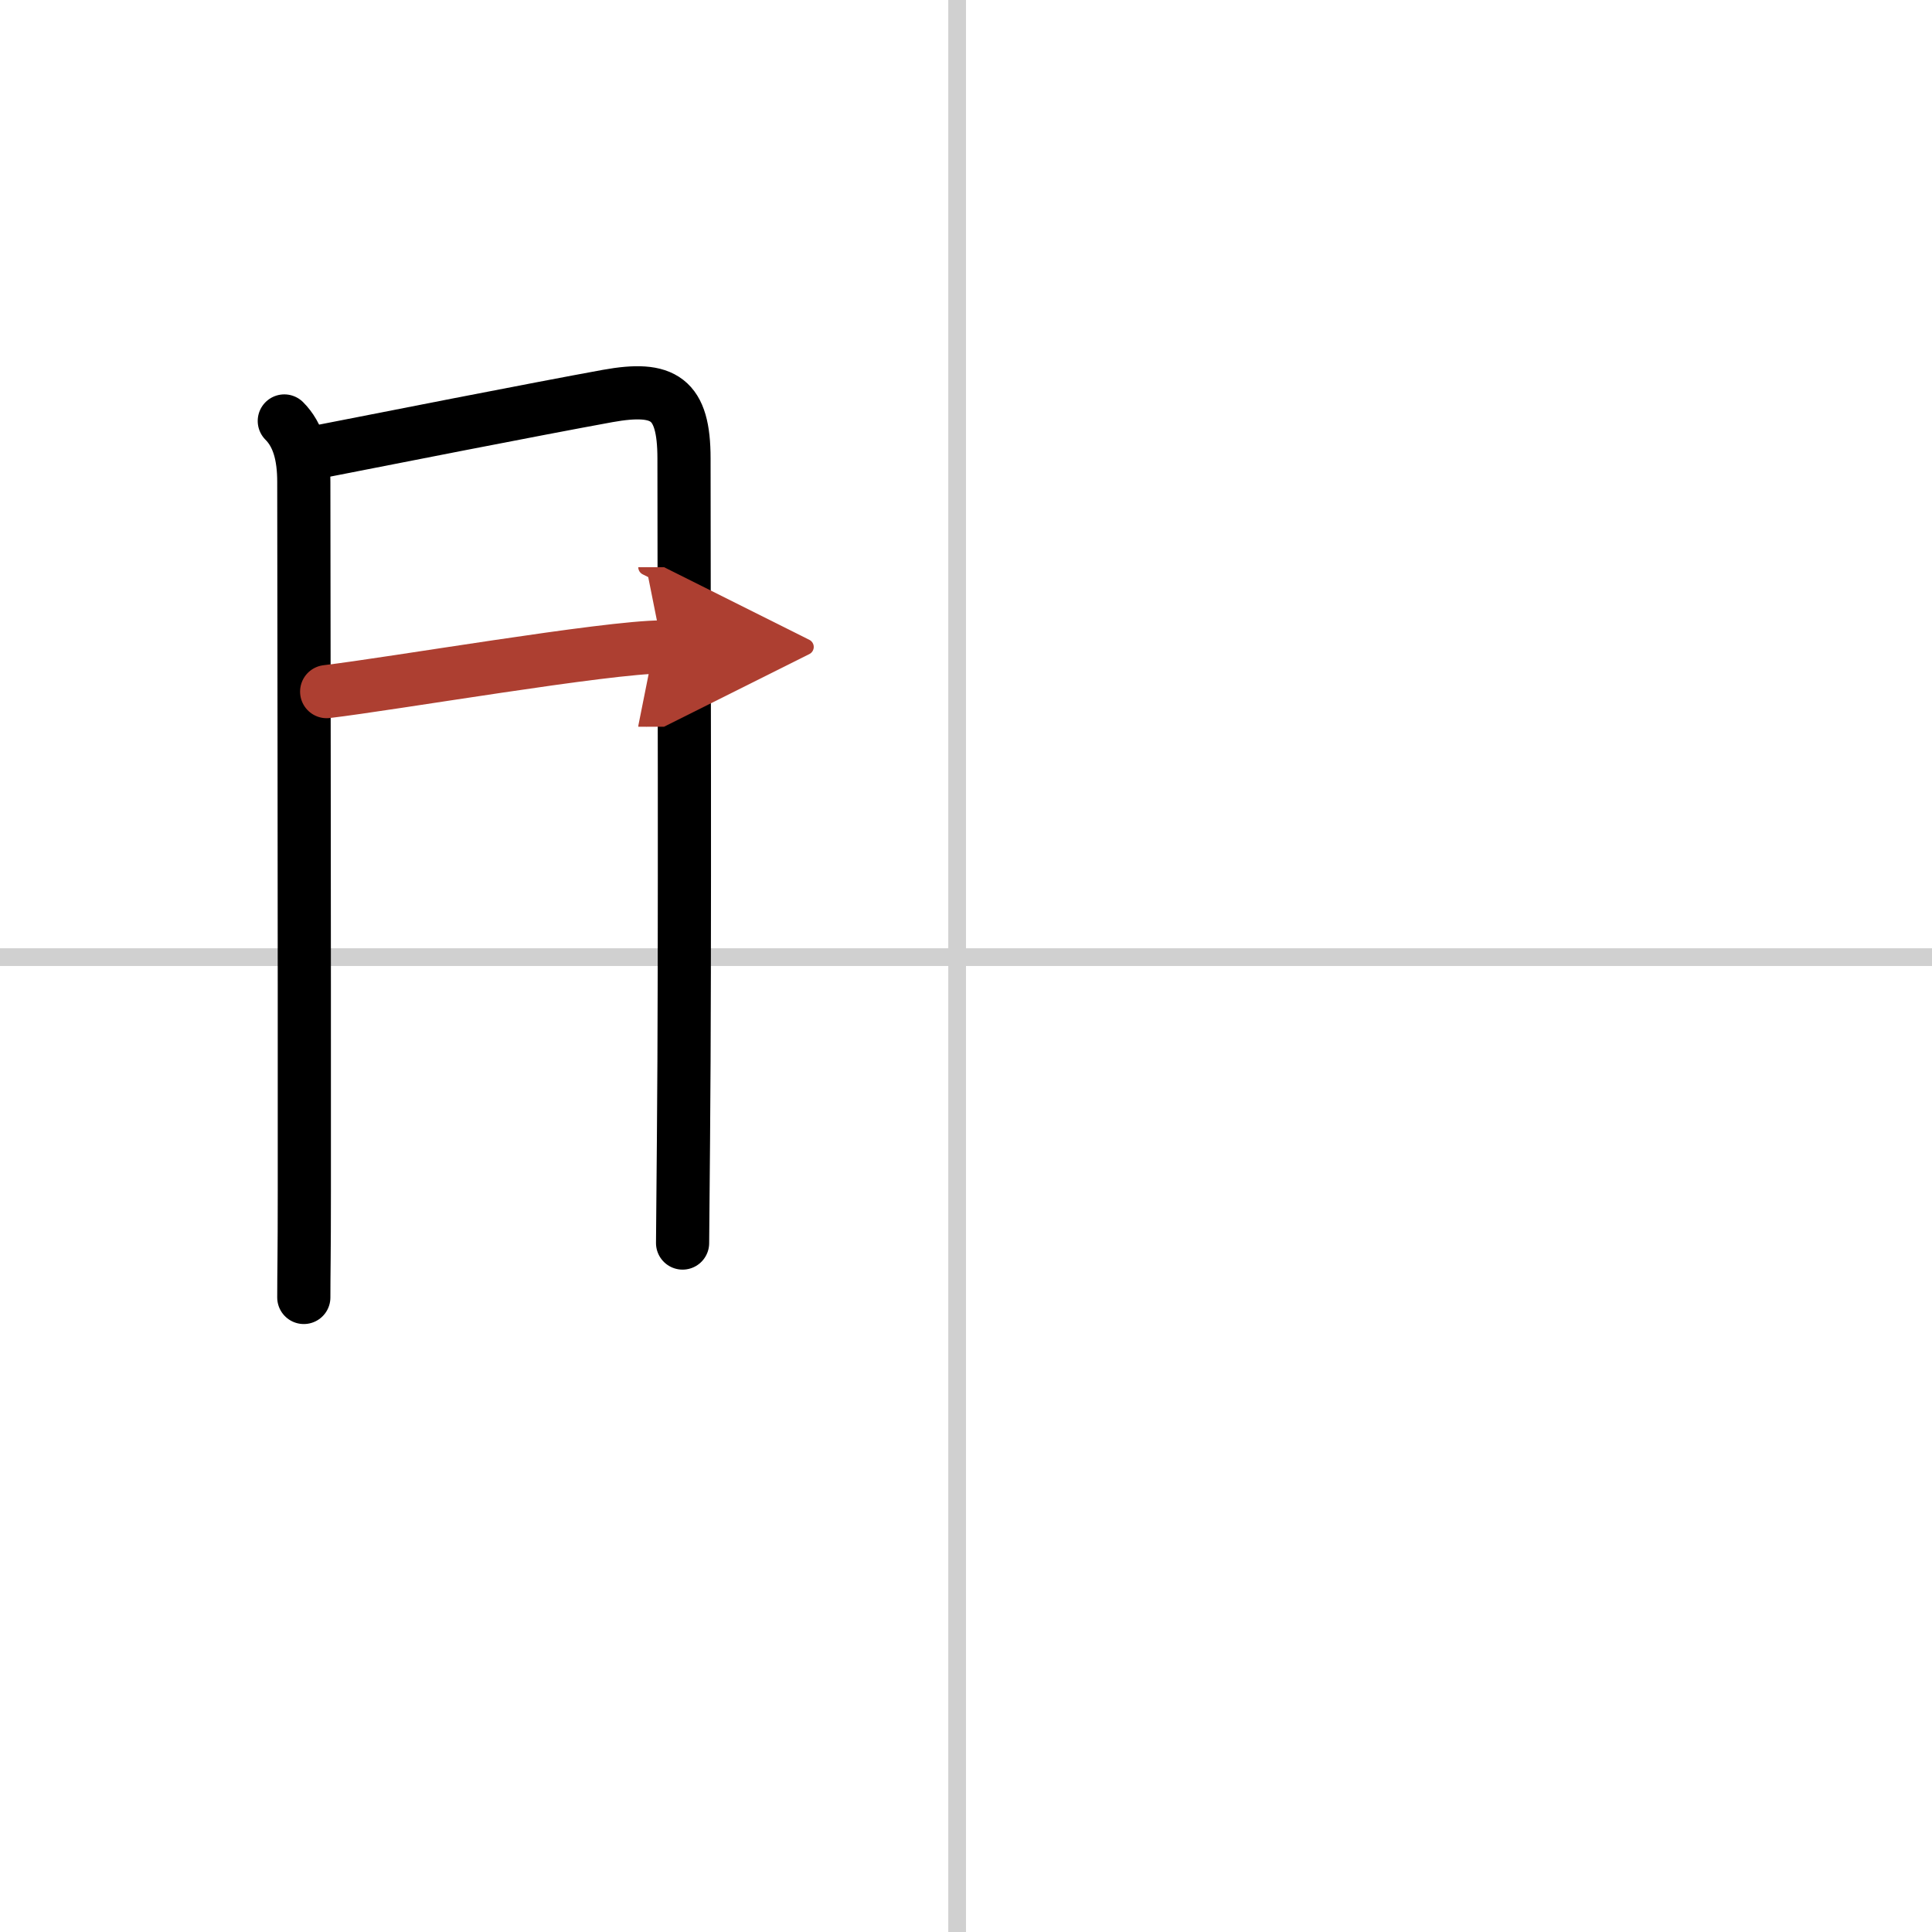 <svg width="400" height="400" viewBox="0 0 109 109" xmlns="http://www.w3.org/2000/svg"><defs><marker id="a" markerWidth="4" orient="auto" refX="1" refY="5" viewBox="0 0 10 10"><polyline points="0 0 10 5 0 10 1 5" fill="#ad3f31" stroke="#ad3f31"/></marker></defs><g fill="none" stroke="#000" stroke-linecap="round" stroke-linejoin="round" stroke-width="3"><rect width="100%" height="100%" fill="#fff" stroke="#fff"/><line x1="54" x2="54" y2="109" stroke="#d0d0d0" stroke-width="1"/><line x2="109" y1="54" y2="54" stroke="#d0d0d0" stroke-width="1"/><path d="m16.04 23.75c0.79 0.79 1.1 1.95 1.1 3.44 0 0.93 0.04 27.34 0.03 39.94 0 3.9-0.03 4.5-0.03 6.07"/><path d="m17.72 25.54c3.77-0.74 12.45-2.45 16.57-3.2 3.17-0.57 4.3 0.13 4.3 3.53 0 7.51 0.07 27.59-0.03 38.47-0.03 3.34-0.05 5.54-0.05 5.79"/><path d="m18.43 39.02c3.65-0.43 15.8-2.52 18.93-2.52" marker-end="url(#a)" stroke="#ad3f31"/></g></svg>
